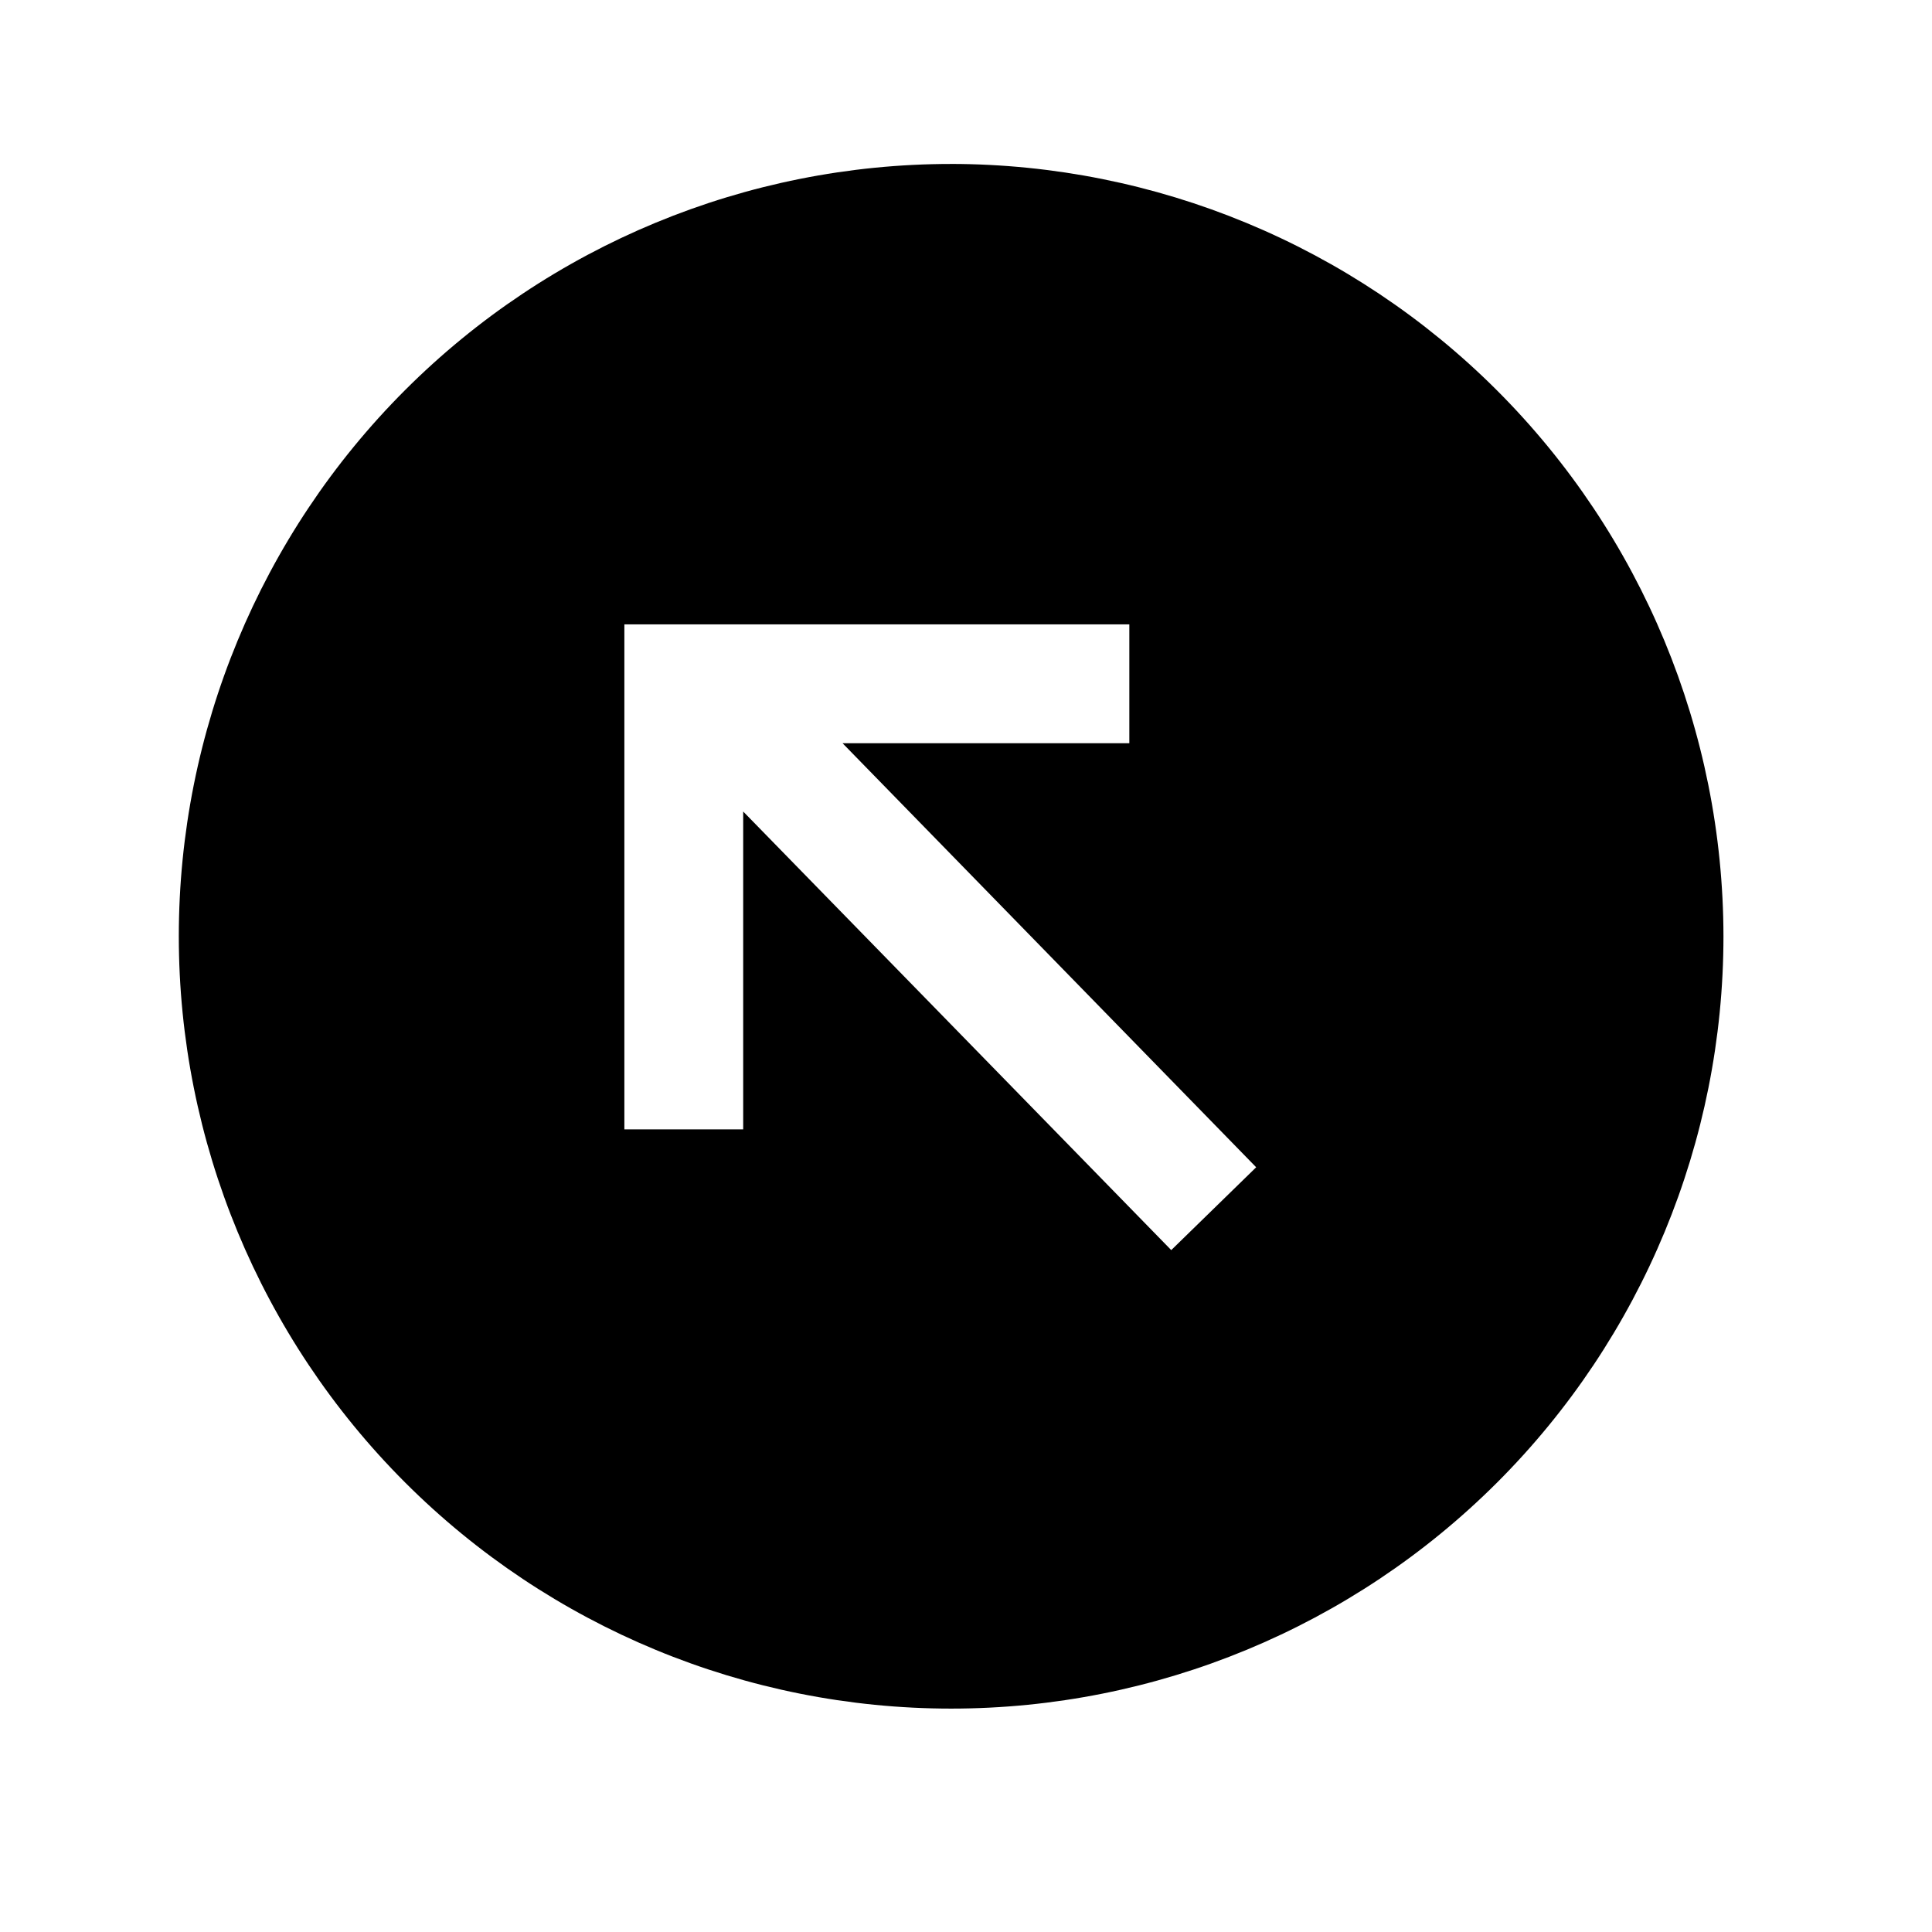 <?xml version="1.0" encoding="UTF-8"?>
<!-- Uploaded to: SVG Repo, www.svgrepo.com, Generator: SVG Repo Mixer Tools -->
<svg fill="#000000" width="800px" height="800px" version="1.1" viewBox="144 144 512 512" xmlns="http://www.w3.org/2000/svg">
 <path d="m396.06 187.45c-54.281 0-106.34 21.562-144.73 59.949-38.383 38.383-59.945 90.441-59.945 144.72 0 54.285 21.562 106.34 59.945 144.73 38.383 38.383 90.445 59.949 144.73 59.949s106.34-21.566 144.73-59.949c38.383-38.383 59.945-90.441 59.945-144.73-0.062-54.262-21.645-106.29-60.016-144.66-38.371-38.367-90.395-59.953-144.66-60.016zm58.332 287.84-113.44-116.23v84.23h-31.488v-133.82h133.82v31.488h-76.004l109.62 112.38z"/>
</svg>